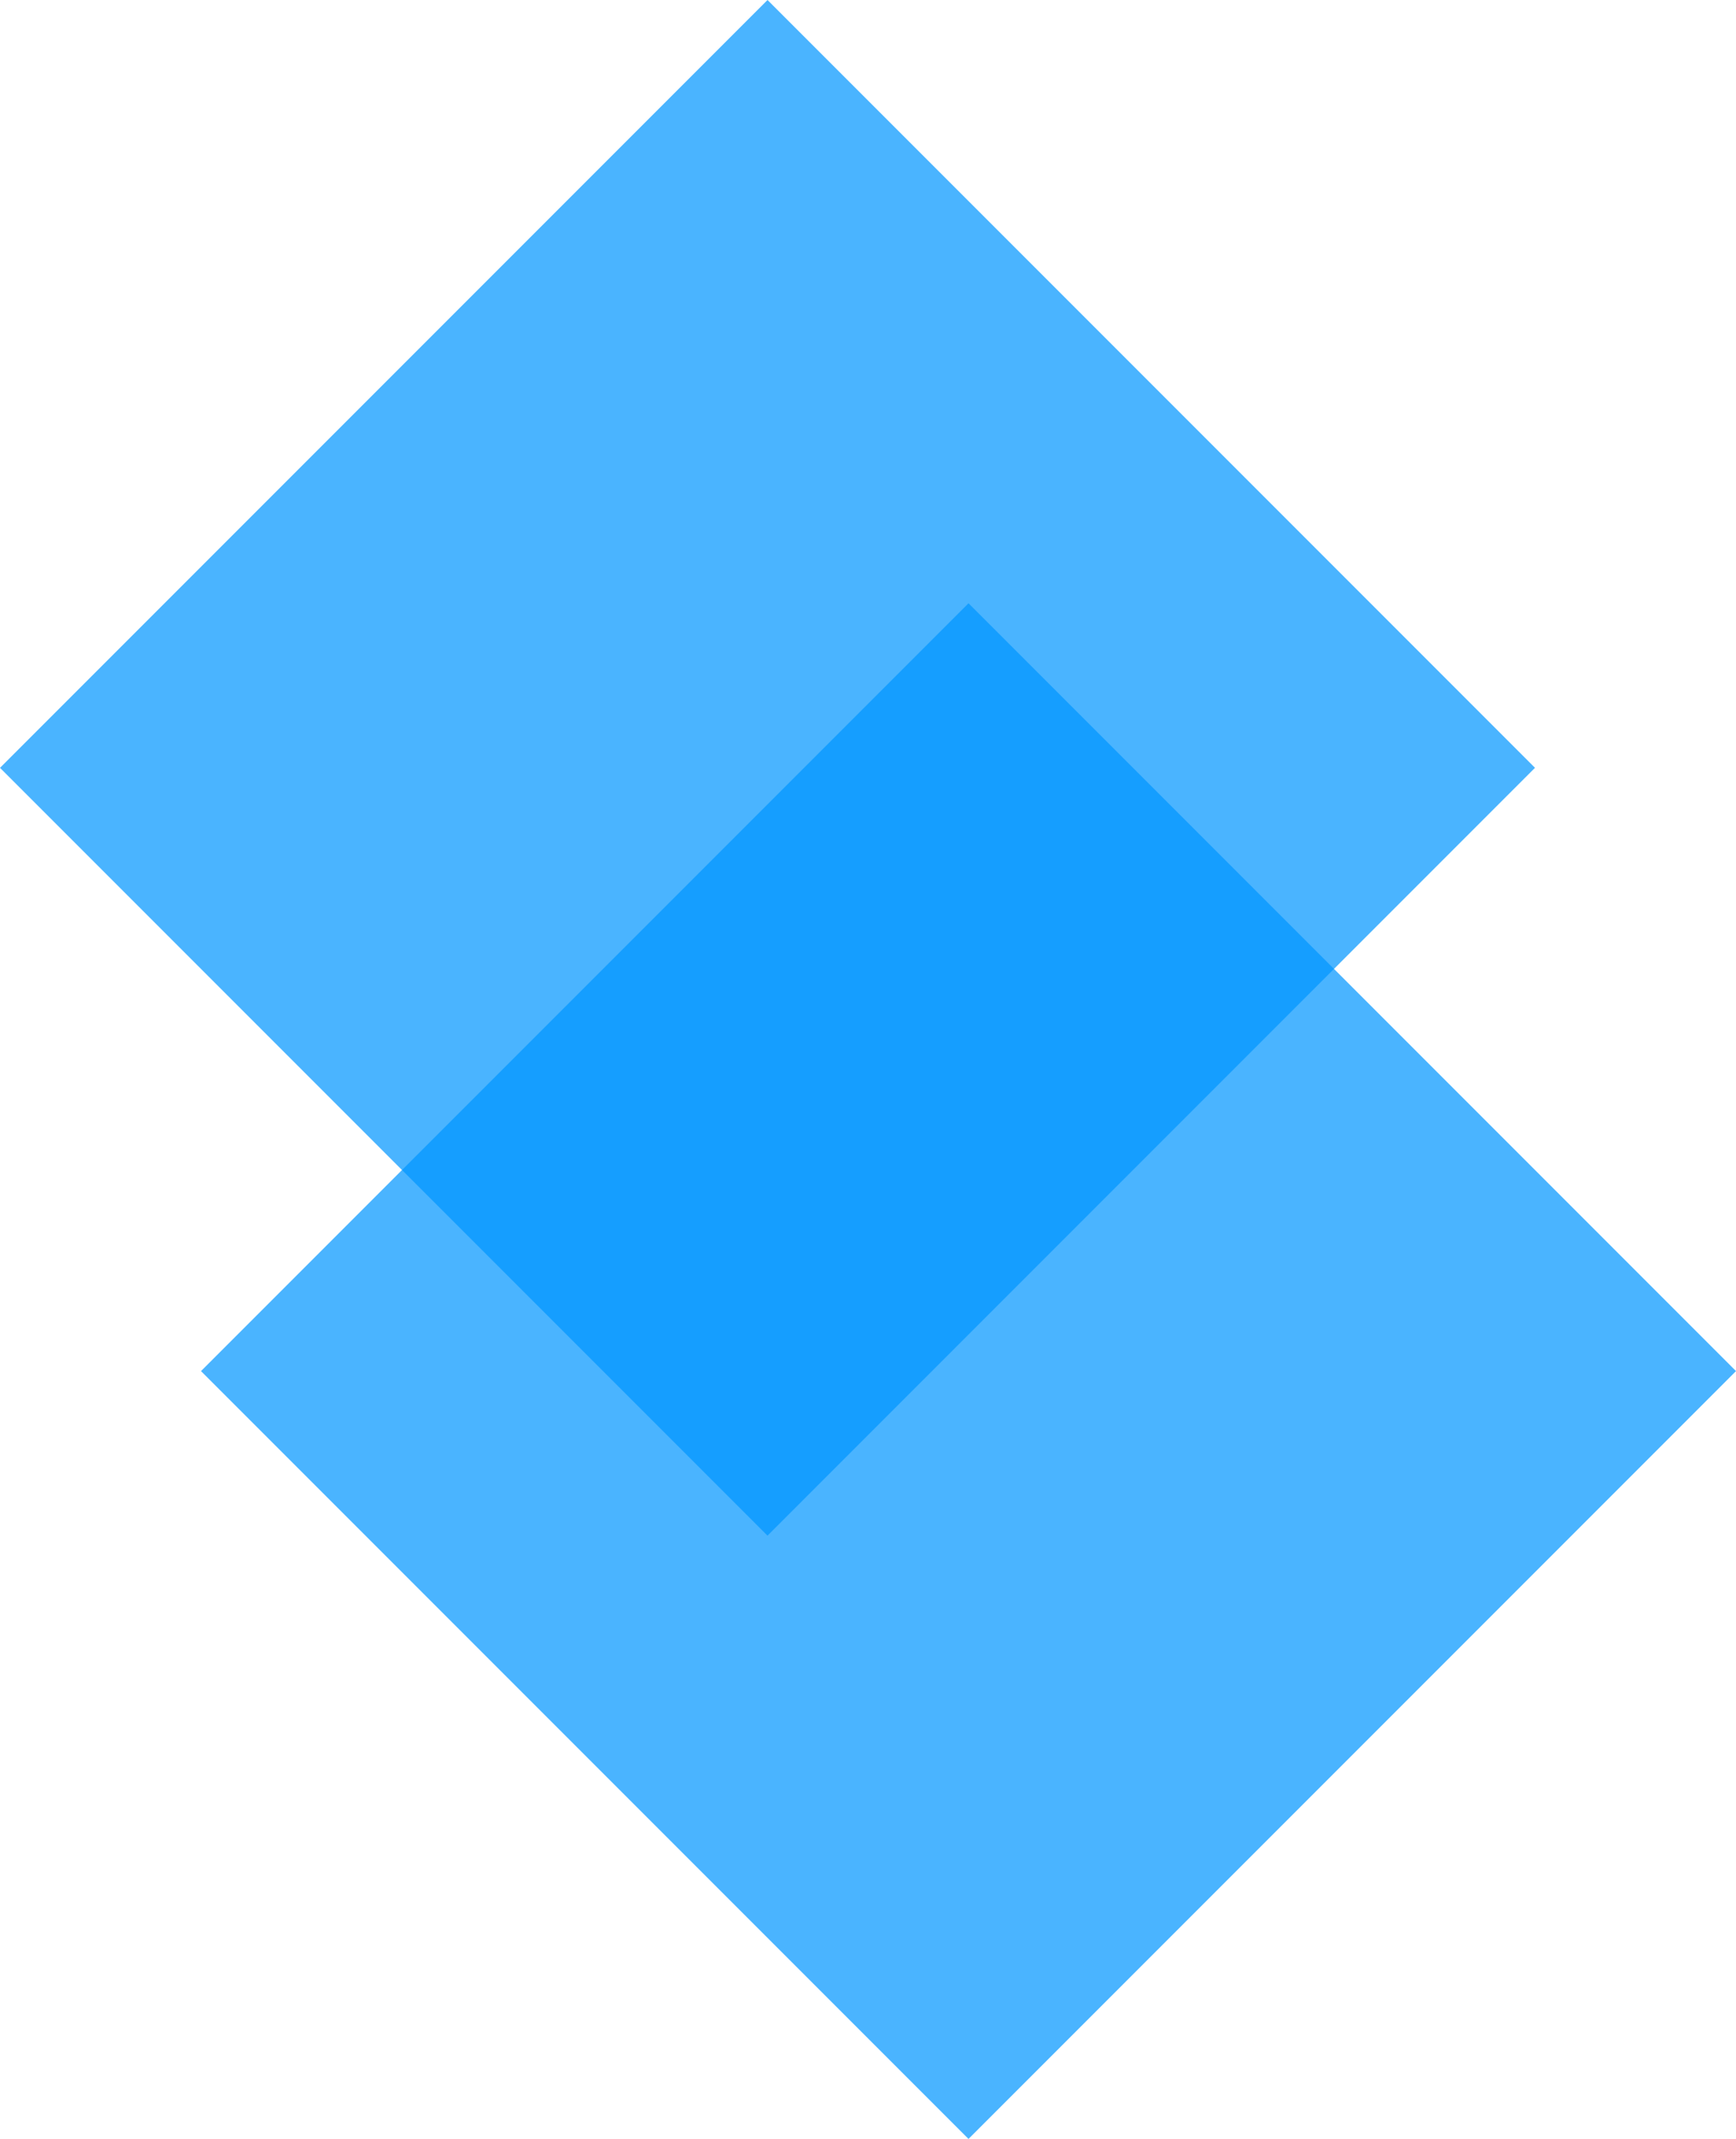 <svg xmlns="http://www.w3.org/2000/svg" width="43.184" height="53.184" viewBox="0 0 43.184 53.184">
  <g id="Figura4" transform="translate(-1114.408 -782.023)">
    <rect id="Rectángulo_5" data-name="Rectángulo 5" width="27" height="27" transform="translate(1133.5 782.023) rotate(45)" fill="#0095ff" opacity="0.71"/>
    <rect id="Rectángulo_6" data-name="Rectángulo 6" width="27" height="27" transform="translate(1138.5 797.023) rotate(45)" fill="#0095ff" opacity="0.71"/>
  </g>
</svg>
